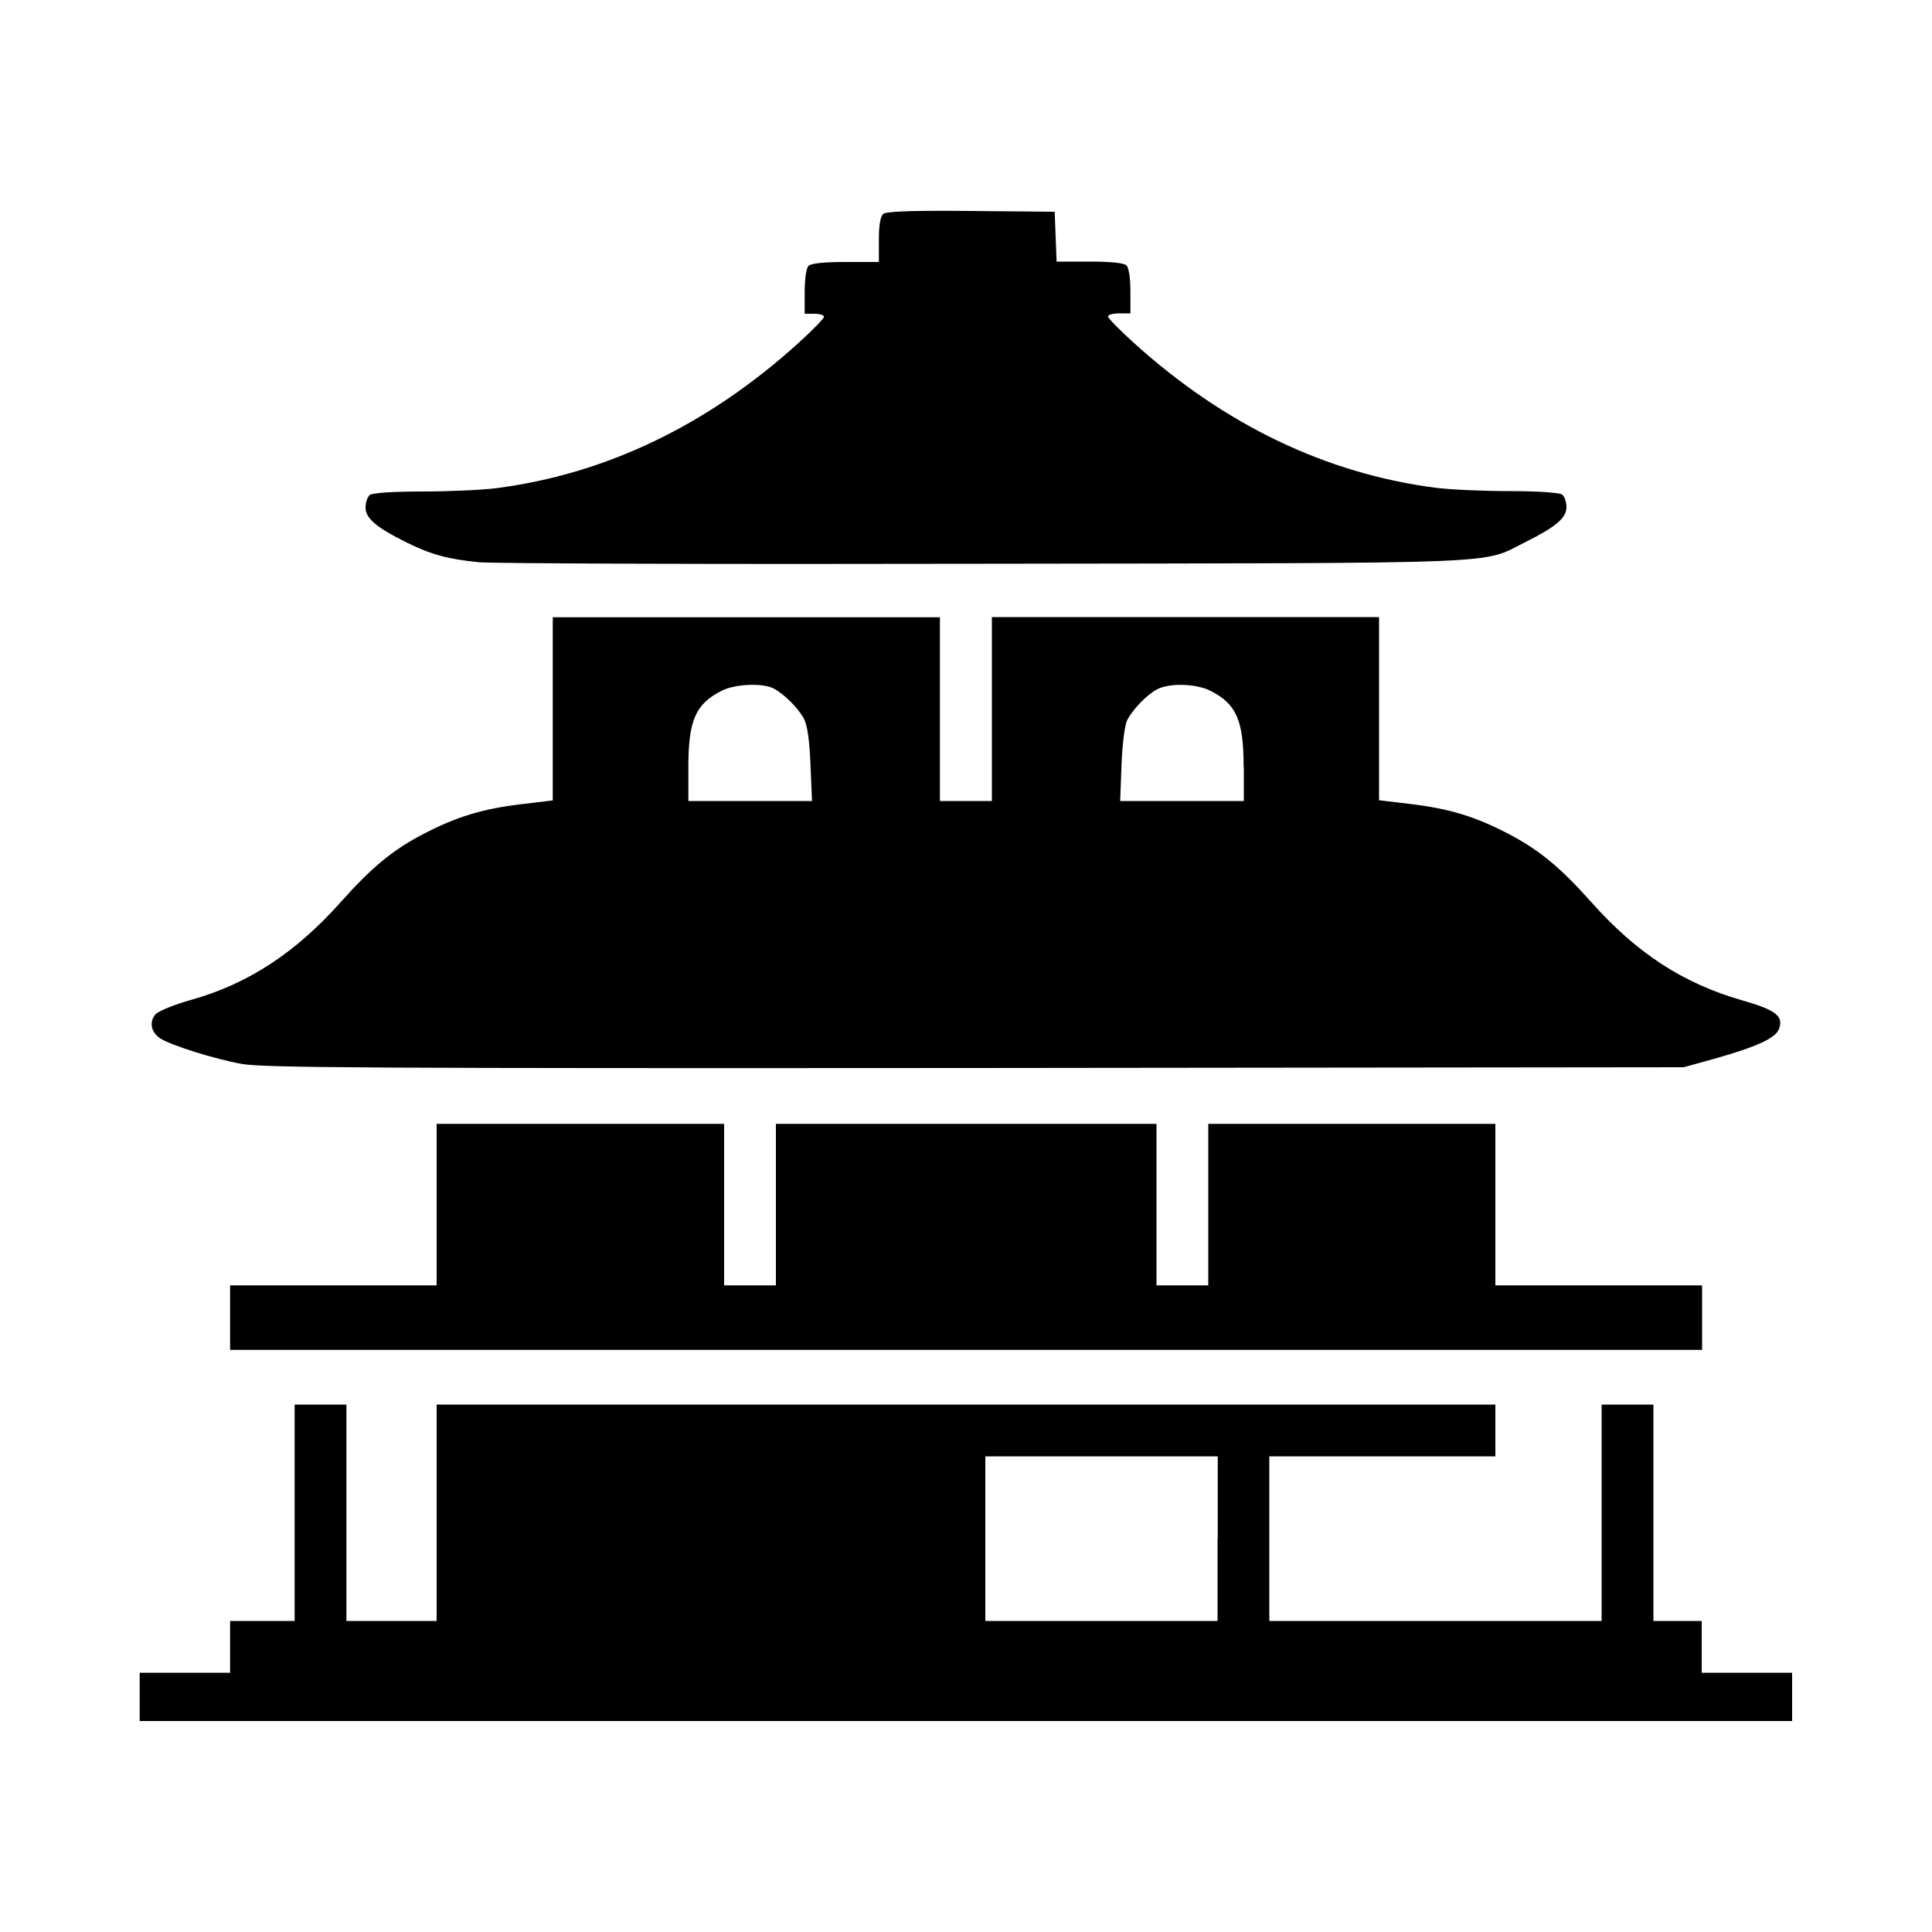 <?xml version="1.0" encoding="utf-8"?>
<!-- Generator: Adobe Illustrator 25.2.1, SVG Export Plug-In . SVG Version: 6.00 Build 0)  -->
<svg version="1.1"
	 id="svg8" xmlns:cc="http://creativecommons.org/ns#" xmlns:dc="http://purl.org/dc/elements/1.1/" xmlns:inkscape="http://www.inkscape.org/namespaces/inkscape" xmlns:rdf="http://www.w3.org/1999/02/22-rdf-syntax-ns#" xmlns:sodipodi="http://sodipodi.sourceforge.net/DTD/sodipodi-0.dtd" xmlns:svg="http://www.w3.org/2000/svg"
	 xmlns="http://www.w3.org/2000/svg" xmlns:xlink="http://www.w3.org/1999/xlink" x="0px" y="0px" viewBox="0 0 1000 1000"
	 style="enable-background:new 0 0 1000 1000;" xml:space="preserve">
<path id="path424" d="M72.3,878.3v-12.5h23.4h23.4v-13.4V839h16.7h16.7v-56v-56h13.4h13.4v56v56h23.4H226v-56v-56h274h274v13.4v13.4
	h-58.5h-58.5v42.6V839h86h86v-56v-56h13.4h13.4v56v56h12.5h12.5v13.4v13.4h23.4h23.4v12.5v12.5H500H72.3L72.3,878.3z M630.3,796.4
	v-42.6h-60.1H510v42.6V839h60.1h60.1V796.4z M119.1,682v-16.7h53.5H226v-41.8v-41.8h74.4h74.4v41.8v41.8h13.4h13.4v-41.8v-41.8H500
	h98.6v41.8v41.8h13.4h13.4v-41.8v-41.8h74.4H774v41.8v41.8h53.5h53.5V682v16.7H500H119.1V682z M125.2,550.7
	c-14.3-2.6-36.6-9.6-42.2-13.2c-4.8-3.1-5.9-8.5-2.6-12.4c1.6-1.8,9.7-5.1,18.6-7.6c29.3-8.2,53.9-24.3,77.2-50.4
	c16.1-18.1,27.2-27.3,43.1-35.5c17.1-8.9,30.4-12.9,50.1-15.3l16.7-2v-47.4v-47.4h100.2h100.2V367v47.6H500h13.4V367v-47.6h100.2
	h100.2v47.4v47.4l16.7,2c19.7,2.4,33,6.4,50.1,15.3c15.9,8.3,27,17.4,43.1,35.5c23.4,26.3,47.5,42,77.8,50.7
	c17.9,5.1,21.9,8.3,19.2,15.1c-1.8,4.6-11.7,9.1-33.3,15.2l-15.9,4.4L505,552.8C194,553,136.3,552.7,125.2,550.7L125.2,550.7z
	 M419.5,395.8c-0.5-12.7-1.6-20.4-3.4-23.8c-3-5.6-10.2-12.8-15.8-15.7c-5.7-2.9-20-2.3-26.9,1.3c-13.4,6.8-17.1,15.3-17.1,39.4
	v17.6h32h32L419.5,395.8z M643.7,397c0-24.1-3.7-32.6-17.1-39.4c-7.4-3.8-21.3-4.2-27.7-0.8c-5.3,2.8-12.4,10.1-15.5,16
	c-1.2,2.4-2.5,12.2-2.9,23l-0.7,18.8h32h32V397z M247.7,291c-16-1.6-25-4.1-37.6-10.4c-15.5-7.7-20.9-12.4-20.9-17.9
	c0-2.6,1-5.5,2.2-6.5c1.3-1.1,12-1.8,27.2-1.8c13.8,0,30.9-0.8,38.1-1.7c56.9-7.3,109.7-32.7,156.5-75.1
	c7.3-6.6,13.3-12.8,13.3-13.6c0-0.9-2.3-1.6-5-1.6h-5V151c0-6.6,0.8-12.2,2-13.4c1.3-1.3,8.1-2,19.2-2h17.2v-11.5
	c0-7.7,0.8-12.1,2.3-13.4c1.6-1.3,15-1.8,45.5-1.5l43.2,0.4l0.5,12.9l0.5,12.9h17.1c11.1,0,17.8,0.7,19.1,2c1.2,1.2,2,6.8,2,13.4
	v11.4h-5.8c-3.2,0-5.8,0.7-5.8,1.6s6,7,13.3,13.6c46.8,42.4,99.6,67.8,156.5,75.1c7.2,0.9,24.4,1.7,38.1,1.7
	c15.2,0,25.8,0.8,27.2,1.8c1.2,1,2.2,3.9,2.2,6.5c0,5.5-5.4,10.2-21.3,18.1c-23.2,11.6-4.5,10.8-280.3,11.2
	C372.3,292.1,254.6,291.7,247.7,291L247.7,291z"/>
</svg>
